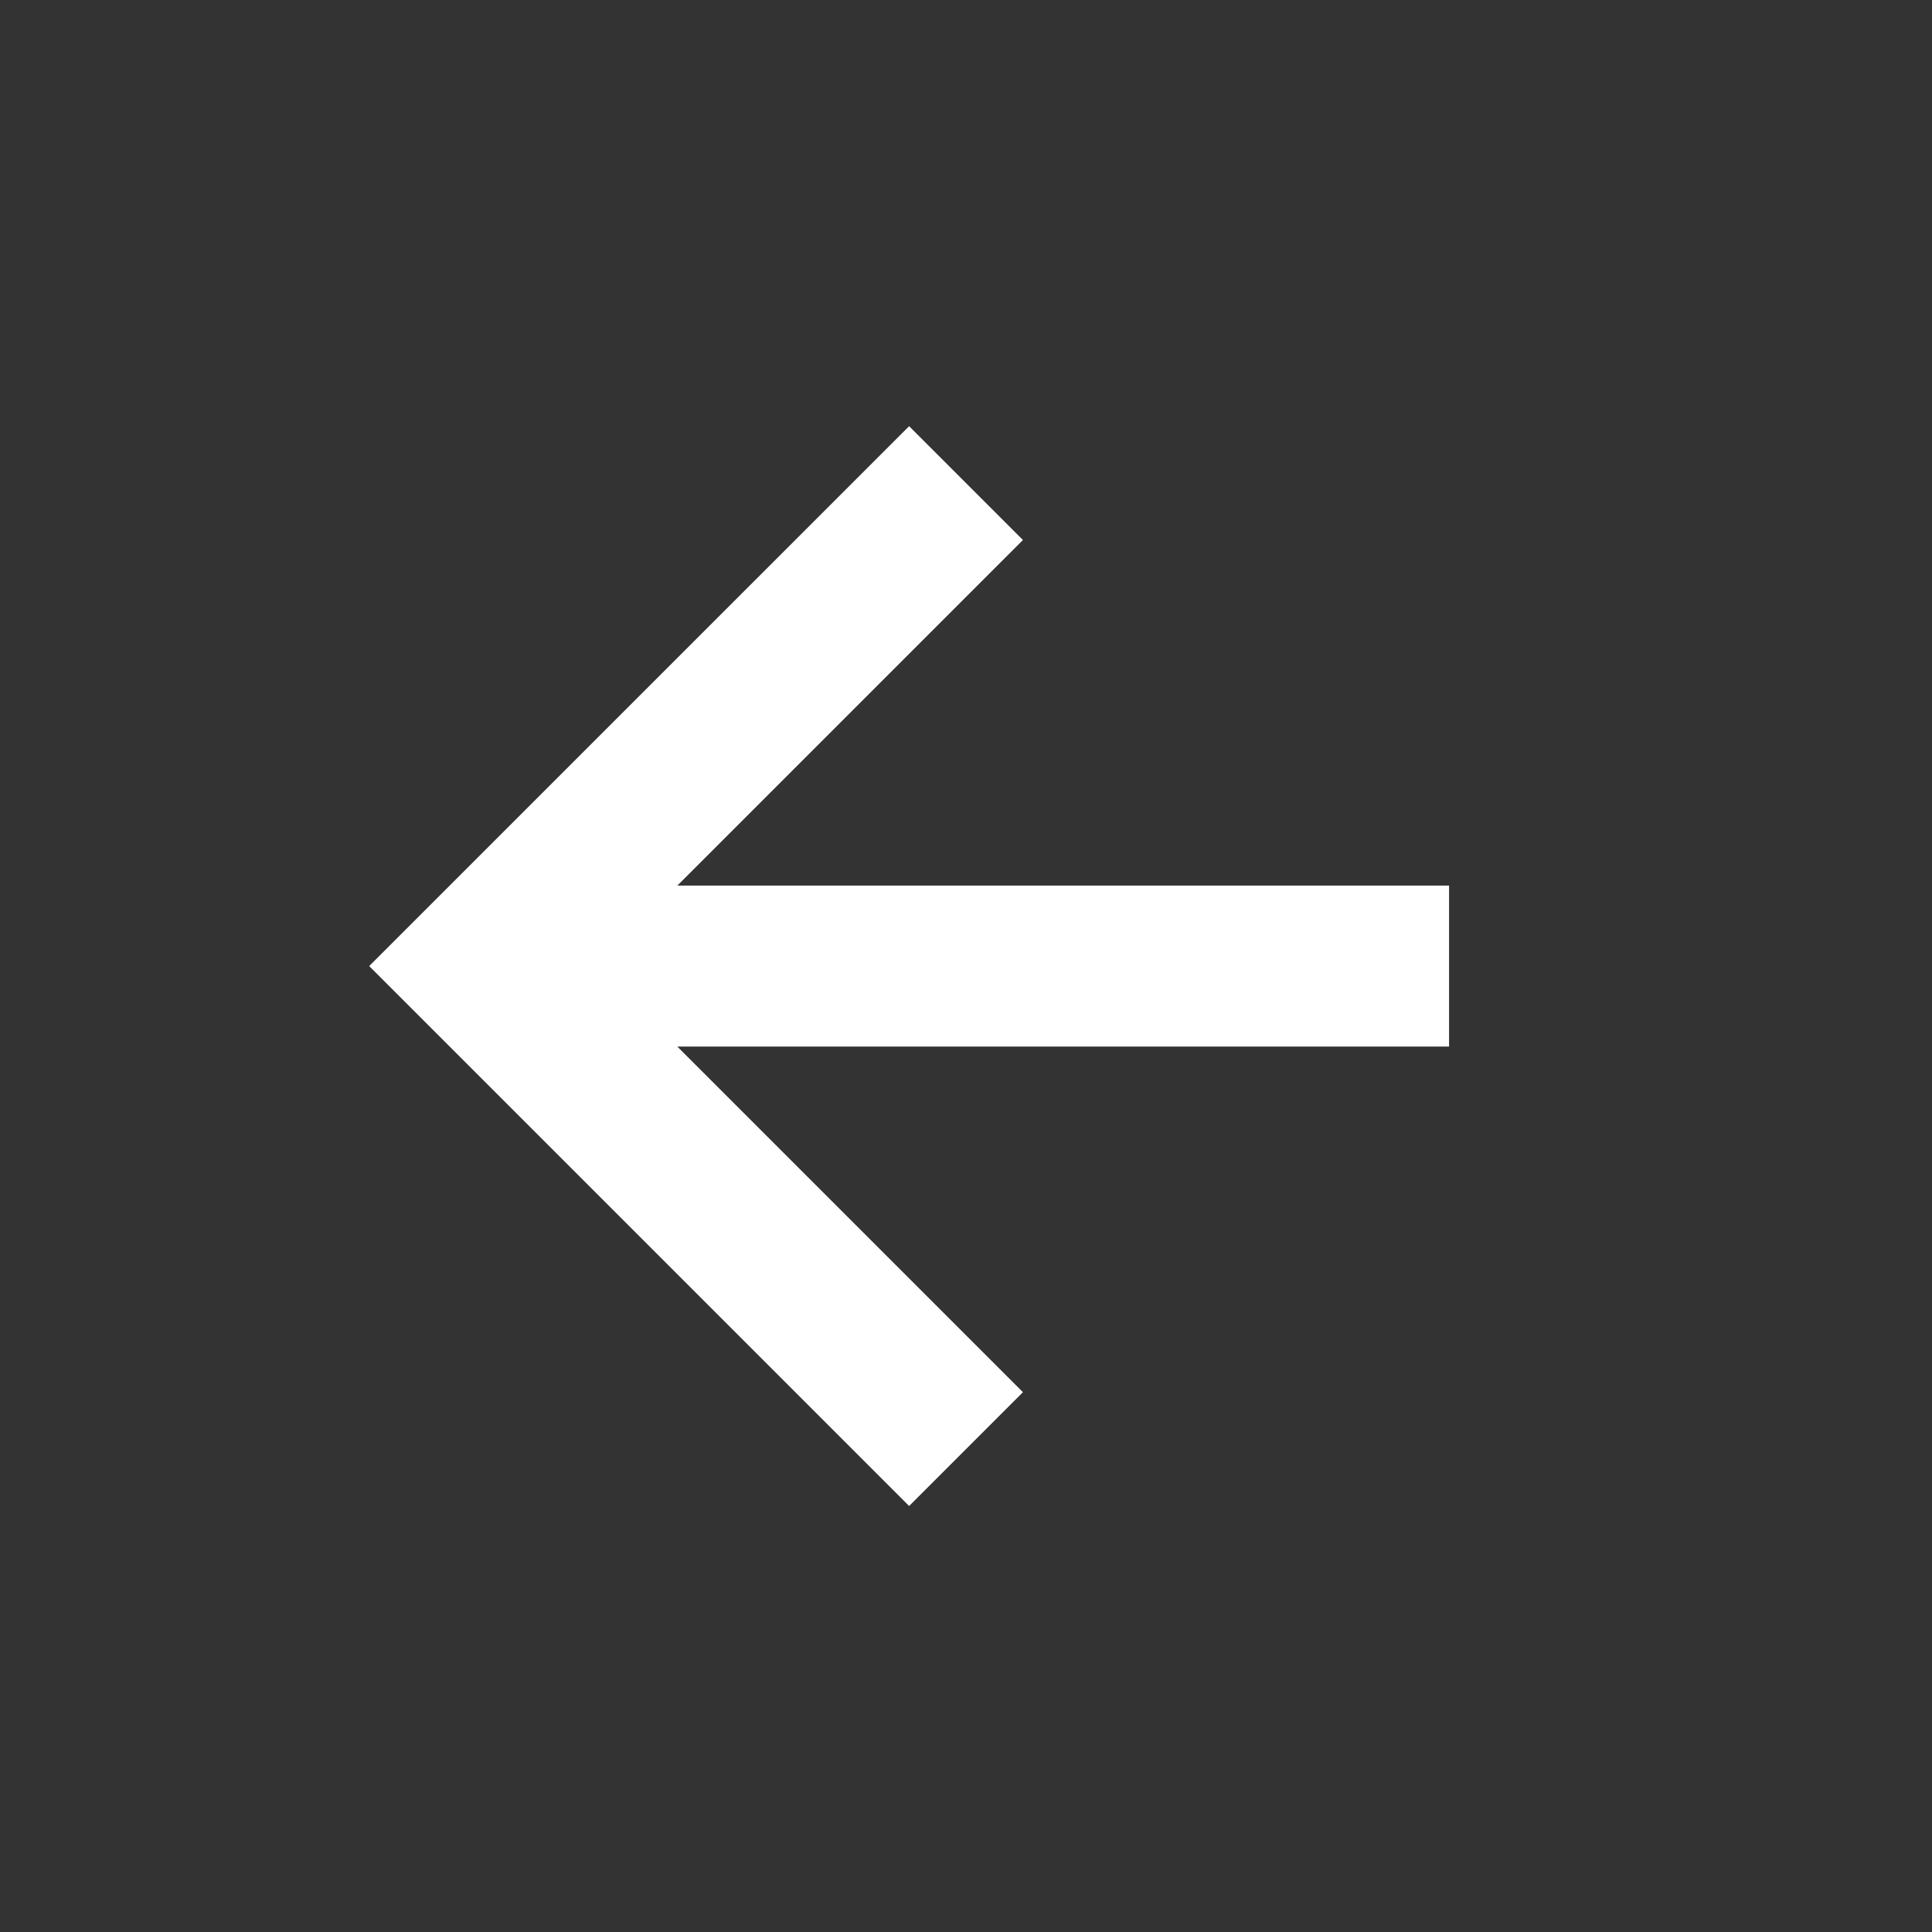 <svg width="32" height="32" viewBox="0 0 32 32" fill="none" xmlns="http://www.w3.org/2000/svg">
<rect x="0" y="0" width="32" height="32" fill="#333333" stroke="none"/>
<path d="M16.943 23.059L11.219 17.335H24.001V14.668H11.219L16.943 8.944L15.058 7.059L6.115 16.001L15.058 24.944L16.943 23.059Z" fill="white"/>
</svg>
